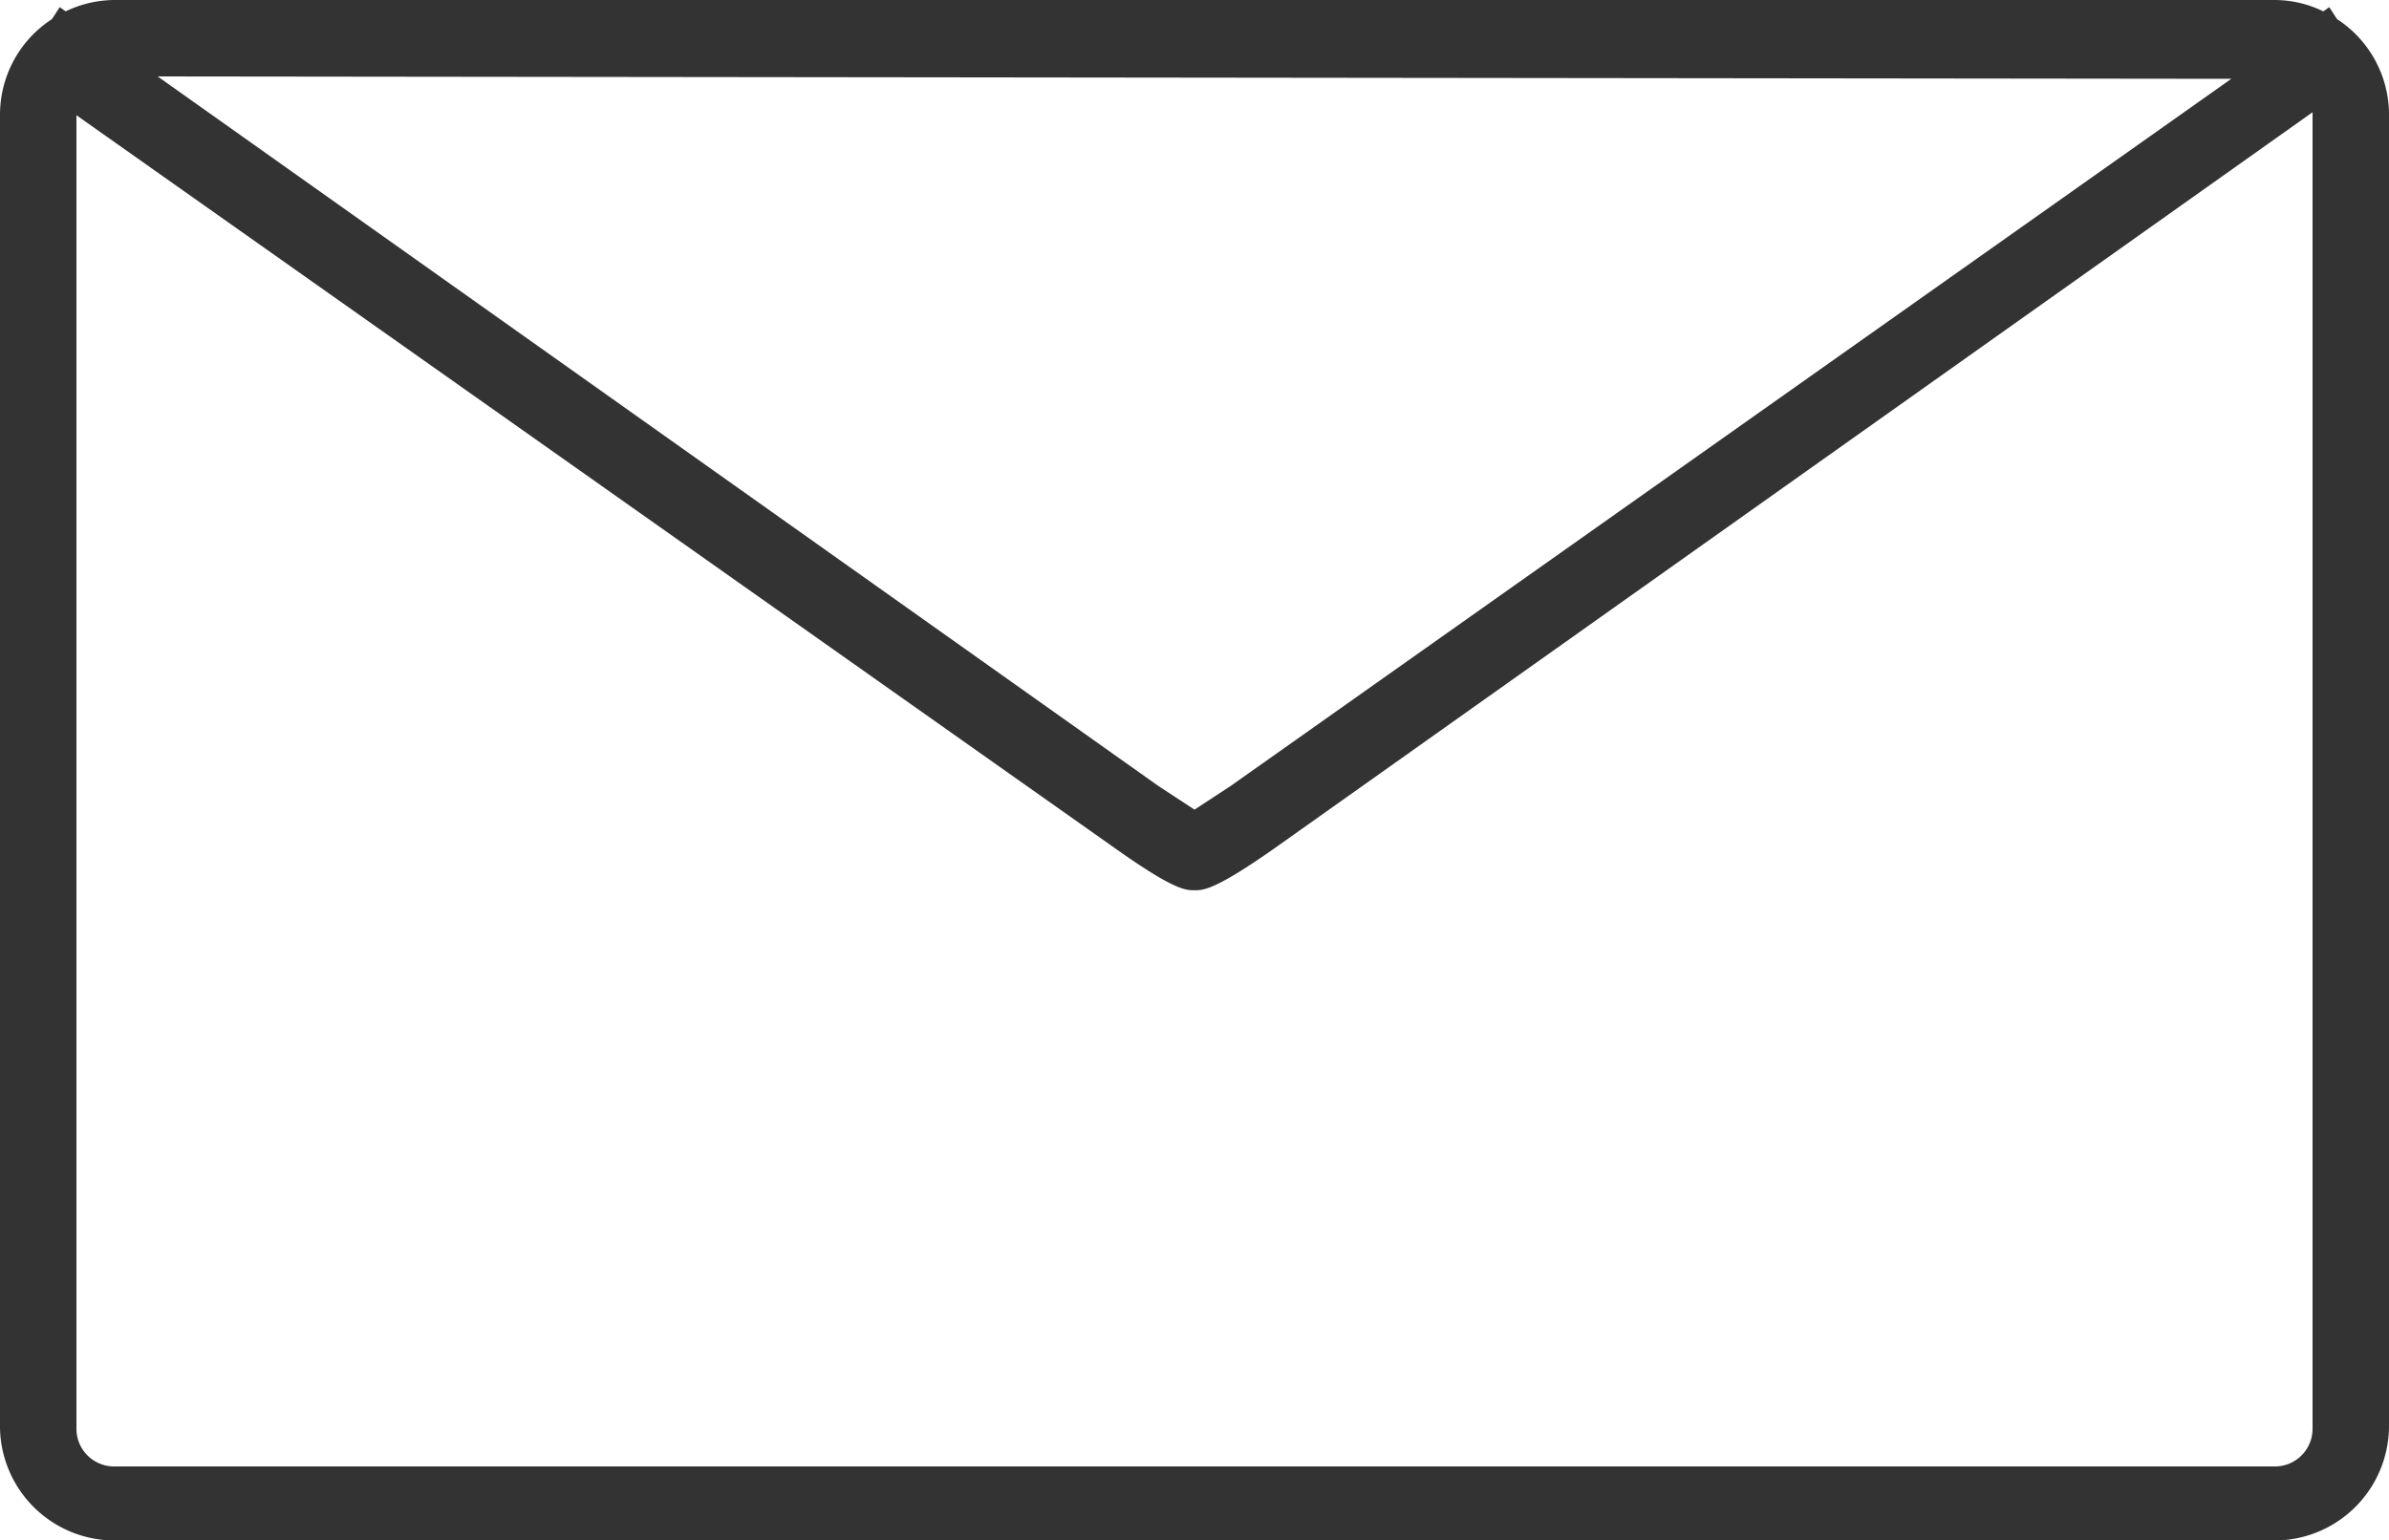 <svg xmlns="http://www.w3.org/2000/svg" width="40" height="25.8" viewBox="0 0 40 25.8"><path d="M39.13.32,39,.12,38.9.19A1.87,1.87,0,0,0,38.08,0H1.92A1.9,1.9,0,0,0,1.1.19L1,.12.87.32A1.91,1.91,0,0,0,0,1.92v22A1.92,1.92,0,0,0,1.92,25.8H38.08A1.92,1.92,0,0,0,40,23.89v-22A1.91,1.91,0,0,0,39.13.32Zm-1.77,1L20.61,13.16l-.61.4-.61-.4L2.64,1.28Zm1.36,22.61a.63.63,0,0,1-.64.63H1.92a.63.63,0,0,1-.64-.63v-22L18.66,14.2c1,.71,1.19.71,1.34.71s.34,0,1.35-.71L38.72,1.88v22Z" style="fill:#333"/></svg>